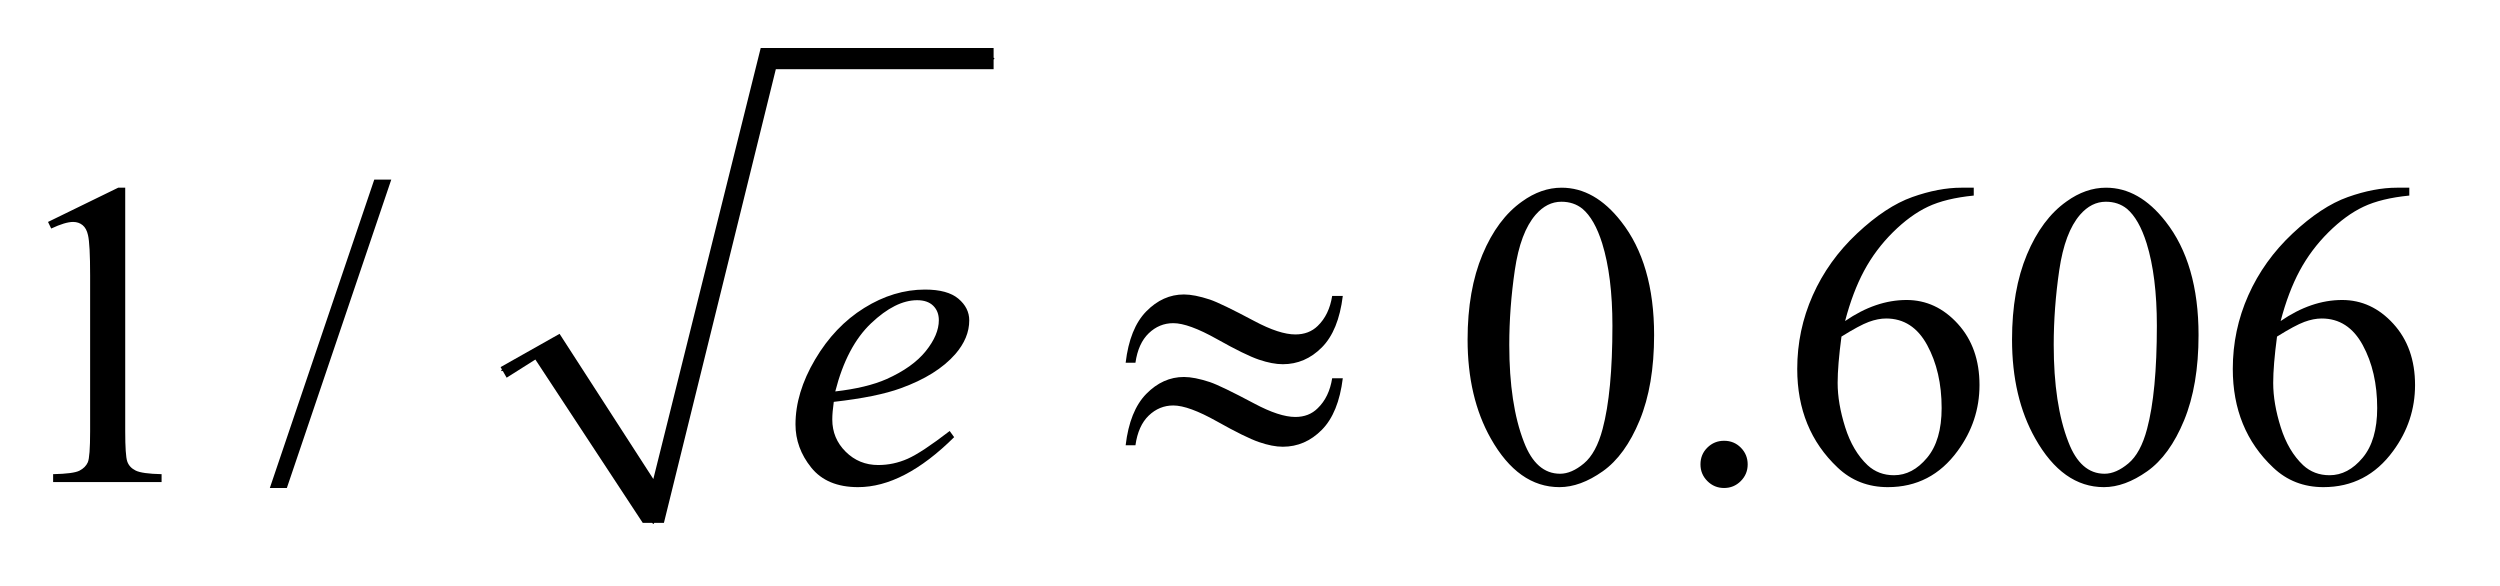 <?xml version="1.0" encoding="UTF-8"?>
<!DOCTYPE svg PUBLIC '-//W3C//DTD SVG 1.0//EN'
          'http://www.w3.org/TR/2001/REC-SVG-20010904/DTD/svg10.dtd'>
<svg stroke-dasharray="none" shape-rendering="auto" xmlns="http://www.w3.org/2000/svg" font-family="'Dialog'" text-rendering="auto" width="81" fill-opacity="1" color-interpolation="auto" color-rendering="auto" preserveAspectRatio="xMidYMid meet" font-size="12px" viewBox="0 0 81 19" fill="black" xmlns:xlink="http://www.w3.org/1999/xlink" stroke="black" image-rendering="auto" stroke-miterlimit="10" stroke-linecap="square" stroke-linejoin="miter" font-style="normal" stroke-width="1" height="19" stroke-dashoffset="0" font-weight="normal" stroke-opacity="1"
><!--Generated by the Batik Graphics2D SVG Generator--><defs id="genericDefs"
  /><g
  ><defs id="defs1"
    ><clipPath clipPathUnits="userSpaceOnUse" id="clipPath1"
      ><path d="M0.933 1.034 L51.922 1.034 L51.922 12.881 L0.933 12.881 L0.933 1.034 Z"
      /></clipPath
      ><clipPath clipPathUnits="userSpaceOnUse" id="clipPath2"
      ><path d="M29.801 33.051 L29.801 411.52 L1658.84 411.52 L1658.84 33.051 Z"
      /></clipPath
    ></defs
    ><g stroke-linecap="round" stroke-linejoin="round" transform="scale(1.576,1.576) translate(-0.933,-1.034) matrix(0.031,0,0,0.031,0,0)"
    ><path fill="none" d="M363 279 L392 262" clip-path="url(#clipPath2)"
    /></g
    ><g stroke-linecap="round" stroke-linejoin="round" transform="matrix(0.049,0,0,0.049,-1.47,-1.63)"
    ><path fill="none" d="M392 262 L462 379" clip-path="url(#clipPath2)"
    /></g
    ><g stroke-linecap="round" stroke-linejoin="round" transform="matrix(0.049,0,0,0.049,-1.47,-1.63)"
    ><path fill="none" d="M462 379 L538 72" clip-path="url(#clipPath2)"
    /></g
    ><g stroke-linecap="round" stroke-linejoin="round" transform="matrix(0.049,0,0,0.049,-1.47,-1.63)"
    ><path fill="none" d="M538 72 L687 72" clip-path="url(#clipPath2)"
    /></g
    ><g transform="matrix(0.049,0,0,0.049,-1.47,-1.63)"
    ><path d="M361 276 L400 254 L462 350 L533 65 L687 65 L687 79 L543 79 L469 379 L455 379 L384 271 L365 283 Z" stroke="none" clip-path="url(#clipPath2)"
    /></g
    ><g transform="matrix(0.049,0,0,0.049,-1.47,-1.63)"
    ><path d="M61.75 180.016 L108.156 157.375 L112.797 157.375 L112.797 318.391 Q112.797 334.422 114.133 338.359 Q115.469 342.297 119.688 344.406 Q123.906 346.516 136.844 346.797 L136.844 352 L65.125 352 L65.125 346.797 Q78.625 346.516 82.562 344.477 Q86.5 342.438 88.047 338.992 Q89.594 335.547 89.594 318.391 L89.594 215.453 Q89.594 194.641 88.188 188.734 Q87.203 184.234 84.602 182.125 Q82 180.016 78.344 180.016 Q73.141 180.016 63.859 184.375 L61.75 180.016 ZM288.719 152.031 L219.672 355.938 L208.422 355.938 L277.469 152.031 L288.719 152.031 ZM1000.406 257.781 Q1000.406 225.156 1010.25 201.602 Q1020.094 178.047 1036.406 166.516 Q1049.062 157.375 1062.562 157.375 Q1084.5 157.375 1101.938 179.734 Q1123.734 207.438 1123.734 254.828 Q1123.734 288.016 1114.172 311.219 Q1104.609 334.422 1089.773 344.898 Q1074.938 355.375 1061.156 355.375 Q1033.875 355.375 1015.734 323.172 Q1000.406 296.031 1000.406 257.781 ZM1027.969 261.297 Q1027.969 300.672 1037.672 325.562 Q1045.688 346.516 1061.578 346.516 Q1069.172 346.516 1077.328 339.695 Q1085.484 332.875 1089.703 316.844 Q1096.172 292.656 1096.172 248.641 Q1096.172 216.016 1089.422 194.219 Q1084.359 178.047 1076.344 171.297 Q1070.578 166.656 1062.422 166.656 Q1052.859 166.656 1045.406 175.234 Q1035.281 186.906 1031.625 211.938 Q1027.969 236.969 1027.969 261.297 ZM1170 324.719 Q1176.609 324.719 1181.109 329.289 Q1185.609 333.859 1185.609 340.328 Q1185.609 346.797 1181.039 351.367 Q1176.469 355.938 1170 355.938 Q1163.531 355.938 1158.961 351.367 Q1154.391 346.797 1154.391 340.328 Q1154.391 333.719 1158.961 329.219 Q1163.531 324.719 1170 324.719 ZM1335.094 157.375 L1335.094 162.578 Q1316.531 164.406 1304.789 169.961 Q1293.047 175.516 1281.586 186.906 Q1270.125 198.297 1262.602 212.289 Q1255.078 226.281 1250.016 245.547 Q1270.266 231.625 1290.656 231.625 Q1310.203 231.625 1324.547 247.375 Q1338.891 263.125 1338.891 287.875 Q1338.891 311.781 1324.406 331.469 Q1306.969 355.375 1278.281 355.375 Q1258.734 355.375 1245.094 342.438 Q1218.375 317.266 1218.375 277.188 Q1218.375 251.594 1228.641 228.531 Q1238.906 205.469 1257.961 187.609 Q1277.016 169.75 1294.453 163.562 Q1311.891 157.375 1326.938 157.375 L1335.094 157.375 ZM1247.625 255.812 Q1245.094 274.797 1245.094 286.469 Q1245.094 299.969 1250.086 315.789 Q1255.078 331.609 1264.922 340.891 Q1272.094 347.5 1282.359 347.5 Q1294.594 347.5 1304.227 335.969 Q1313.859 324.438 1313.859 303.062 Q1313.859 279.016 1304.297 261.438 Q1294.734 243.859 1277.156 243.859 Q1271.812 243.859 1265.695 246.109 Q1259.578 248.359 1247.625 255.812 ZM1360.406 257.781 Q1360.406 225.156 1370.25 201.602 Q1380.094 178.047 1396.406 166.516 Q1409.062 157.375 1422.562 157.375 Q1444.5 157.375 1461.938 179.734 Q1483.734 207.438 1483.734 254.828 Q1483.734 288.016 1474.172 311.219 Q1464.609 334.422 1449.773 344.898 Q1434.938 355.375 1421.156 355.375 Q1393.875 355.375 1375.734 323.172 Q1360.406 296.031 1360.406 257.781 ZM1387.969 261.297 Q1387.969 300.672 1397.672 325.562 Q1405.688 346.516 1421.578 346.516 Q1429.172 346.516 1437.328 339.695 Q1445.484 332.875 1449.703 316.844 Q1456.172 292.656 1456.172 248.641 Q1456.172 216.016 1449.422 194.219 Q1444.359 178.047 1436.344 171.297 Q1430.578 166.656 1422.422 166.656 Q1412.859 166.656 1405.406 175.234 Q1395.281 186.906 1391.625 211.938 Q1387.969 236.969 1387.969 261.297 ZM1623.094 157.375 L1623.094 162.578 Q1604.531 164.406 1592.789 169.961 Q1581.047 175.516 1569.586 186.906 Q1558.125 198.297 1550.602 212.289 Q1543.078 226.281 1538.016 245.547 Q1558.266 231.625 1578.656 231.625 Q1598.203 231.625 1612.547 247.375 Q1626.891 263.125 1626.891 287.875 Q1626.891 311.781 1612.406 331.469 Q1594.969 355.375 1566.281 355.375 Q1546.734 355.375 1533.094 342.438 Q1506.375 317.266 1506.375 277.188 Q1506.375 251.594 1516.641 228.531 Q1526.906 205.469 1545.961 187.609 Q1565.016 169.75 1582.453 163.562 Q1599.891 157.375 1614.938 157.375 L1623.094 157.375 ZM1535.625 255.812 Q1533.094 274.797 1533.094 286.469 Q1533.094 299.969 1538.086 315.789 Q1543.078 331.609 1552.922 340.891 Q1560.094 347.5 1570.359 347.5 Q1582.594 347.5 1592.227 335.969 Q1601.859 324.438 1601.859 303.062 Q1601.859 279.016 1592.297 261.438 Q1582.734 243.859 1565.156 243.859 Q1559.812 243.859 1553.695 246.109 Q1547.578 248.359 1535.625 255.812 Z" stroke="none" clip-path="url(#clipPath2)"
    /></g
    ><g transform="matrix(0.049,0,0,0.049,-1.47,-1.63)"
    ><path d="M581.312 298.984 Q580.328 306.016 580.328 310.656 Q580.328 323.172 589.188 331.961 Q598.047 340.75 610.703 340.75 Q620.828 340.75 630.18 336.602 Q639.531 332.453 657.953 318.25 L660.906 322.328 Q627.578 355.375 597.344 355.375 Q576.812 355.375 566.406 342.438 Q556 329.5 556 313.891 Q556 292.938 568.938 271 Q581.875 249.062 601.422 236.898 Q620.969 224.734 641.641 224.734 Q656.547 224.734 663.719 230.781 Q670.891 236.828 670.891 245.125 Q670.891 256.797 661.609 267.484 Q649.375 281.406 625.609 289.984 Q609.859 295.75 581.312 298.984 ZM582.297 292.094 Q603.109 289.703 616.188 283.938 Q633.484 276.203 642.133 265.445 Q650.781 254.688 650.781 244.984 Q650.781 239.078 647.055 235.422 Q643.328 231.766 636.438 231.766 Q622.094 231.766 605.992 247.023 Q589.891 262.281 582.297 292.094 Z" stroke="none" clip-path="url(#clipPath2)"
    /></g
    ><g transform="matrix(0.049,0,0,0.049,-1.47,-1.63)"
    ><path d="M910.859 228.953 L917.891 228.953 Q915.078 251.875 904.039 262.984 Q893 274.094 878.234 274.094 Q871.344 274.094 862.414 271.07 Q853.484 268.047 834.711 257.5 Q815.938 246.953 805.812 246.953 Q796.531 246.953 789.57 253.633 Q782.609 260.312 780.781 273.109 L774.312 273.109 Q776.984 250.328 787.953 239.148 Q798.922 227.969 812.844 227.969 Q819.734 227.969 830 231.344 Q837.453 233.875 859.391 245.547 Q875.984 254.406 886.531 254.406 Q895.531 254.406 901.297 248.781 Q908.891 241.469 910.859 228.953 ZM910.859 283.375 L917.891 283.375 Q915.078 306.297 904.039 317.477 Q893 328.656 878.234 328.656 Q871.344 328.656 862.414 325.562 Q853.484 322.469 834.711 311.922 Q815.938 301.375 805.812 301.375 Q796.531 301.375 789.57 308.055 Q782.609 314.734 780.781 327.672 L774.312 327.672 Q776.984 304.891 787.953 293.711 Q798.922 282.531 812.844 282.531 Q819.734 282.531 830 285.906 Q837.453 288.438 859.391 300.109 Q875.984 308.969 886.531 308.969 Q895.531 308.969 901.297 303.203 Q908.891 295.891 910.859 283.375 Z" stroke="none" clip-path="url(#clipPath2)"
    /></g
  ></g
></svg
>
